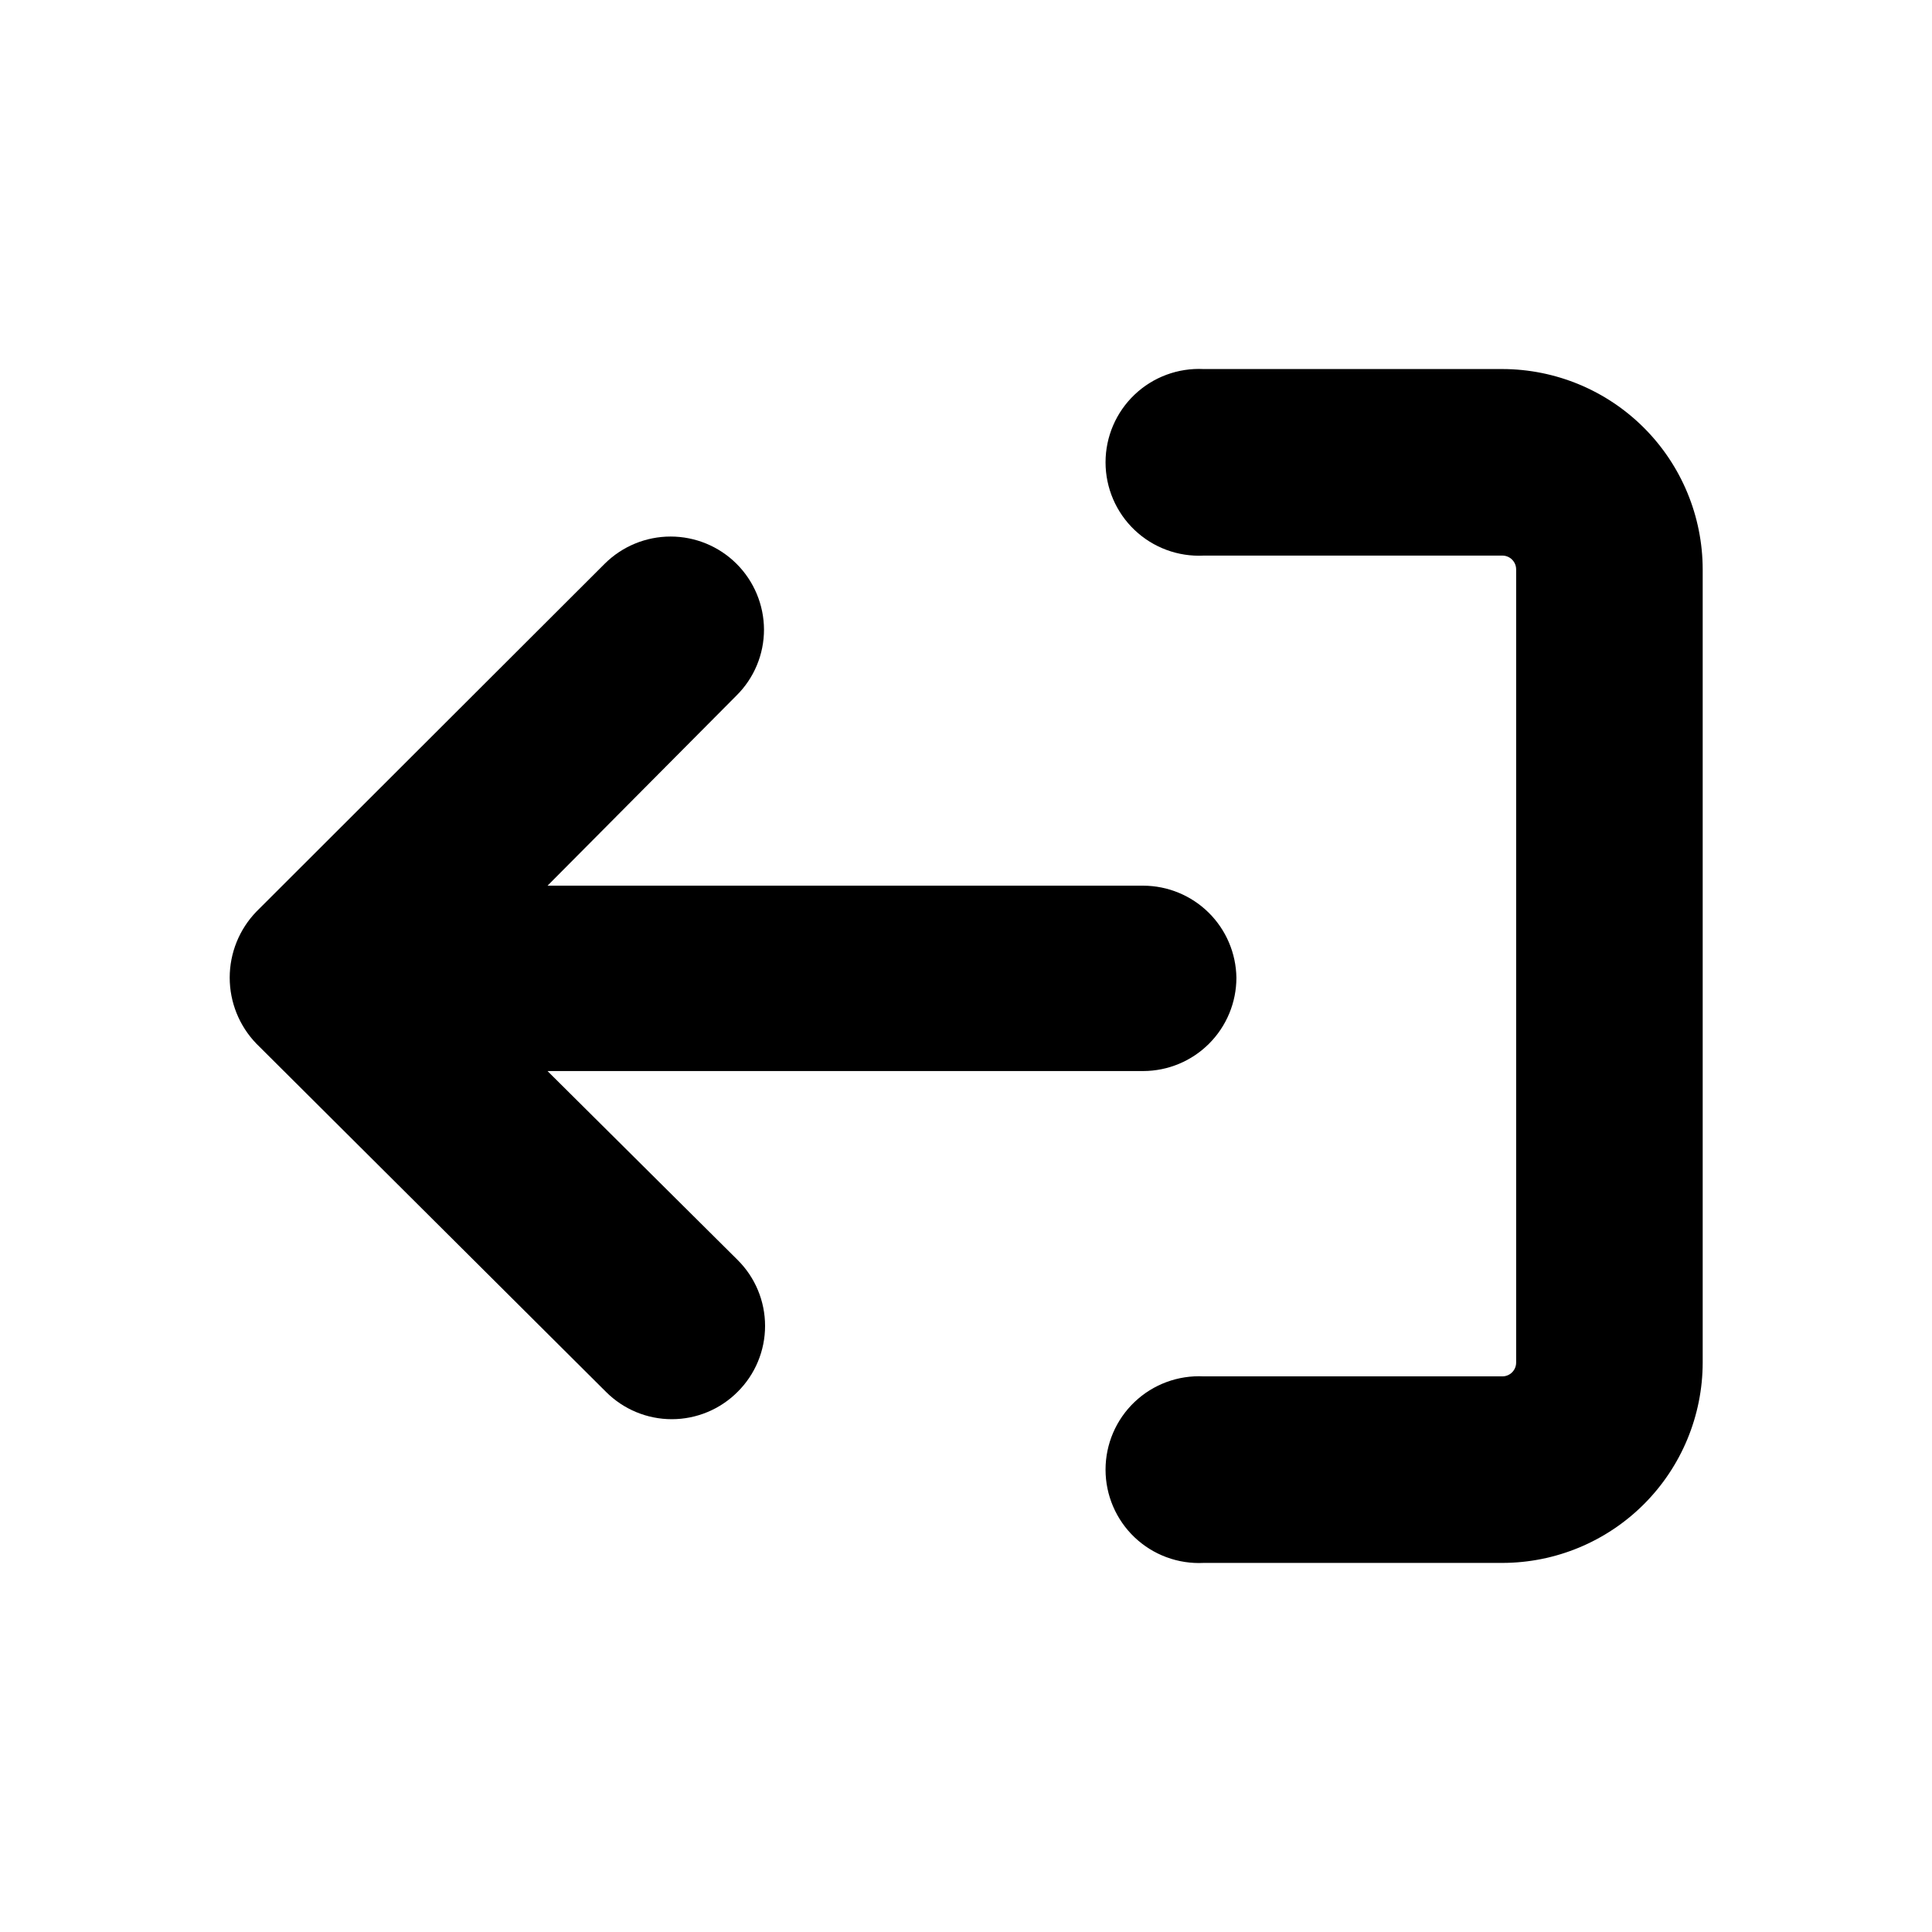 <?xml version="1.0" encoding="UTF-8"?>
<!-- Uploaded to: SVG Repo, www.svgrepo.com, Generator: SVG Repo Mixer Tools -->
<svg fill="#000000" width="800px" height="800px" version="1.1" viewBox="144 144 512 512" xmlns="http://www.w3.org/2000/svg">
 <g>
  <path d="m595.23 294.89v210.21c-0.02 14.074-5.617 27.57-15.57 37.52-9.953 9.953-23.445 15.555-37.52 15.57h-79.16c-6.773 0.34-13.391-2.109-18.305-6.781-4.914-4.672-7.695-11.156-7.695-17.938s2.781-13.266 7.695-17.938c4.914-4.672 11.531-7.121 18.305-6.781h79.16c2.016 0 3.652-1.633 3.652-3.652v-210.21c0-2.016-1.637-3.652-3.652-3.652h-79.16c-6.773 0.344-13.391-2.109-18.305-6.781s-7.695-11.156-7.695-17.938 2.781-13.262 7.695-17.934c4.914-4.676 11.531-7.125 18.305-6.785h79.16c14.074 0.02 27.566 5.617 37.52 15.57s15.551 23.445 15.57 37.52z"/>
  <path d="m471.66 403.09c0 6.551-2.598 12.836-7.227 17.477-4.625 4.641-10.906 7.254-17.457 7.273h-157.88l50.383 50.066-0.004-0.004c4.66 4.625 7.277 10.914 7.277 17.477s-2.617 12.855-7.277 17.477c-4.617 4.637-10.895 7.246-17.441 7.246s-12.824-2.609-17.445-7.246l-92.637-92.262c-4.543-4.695-7.078-10.973-7.078-17.504 0-6.535 2.535-12.812 7.078-17.508l92.32-92.199c4.641-4.609 10.918-7.195 17.461-7.191s12.816 2.598 17.453 7.215c4.633 4.617 7.25 10.879 7.281 17.422 0.008 6.578-2.625 12.887-7.305 17.508l-50.066 50.383 157.88-0.004c6.488 0.016 12.707 2.582 17.324 7.137 4.617 4.559 7.262 10.75 7.359 17.238z"/>
 </g>
</svg>